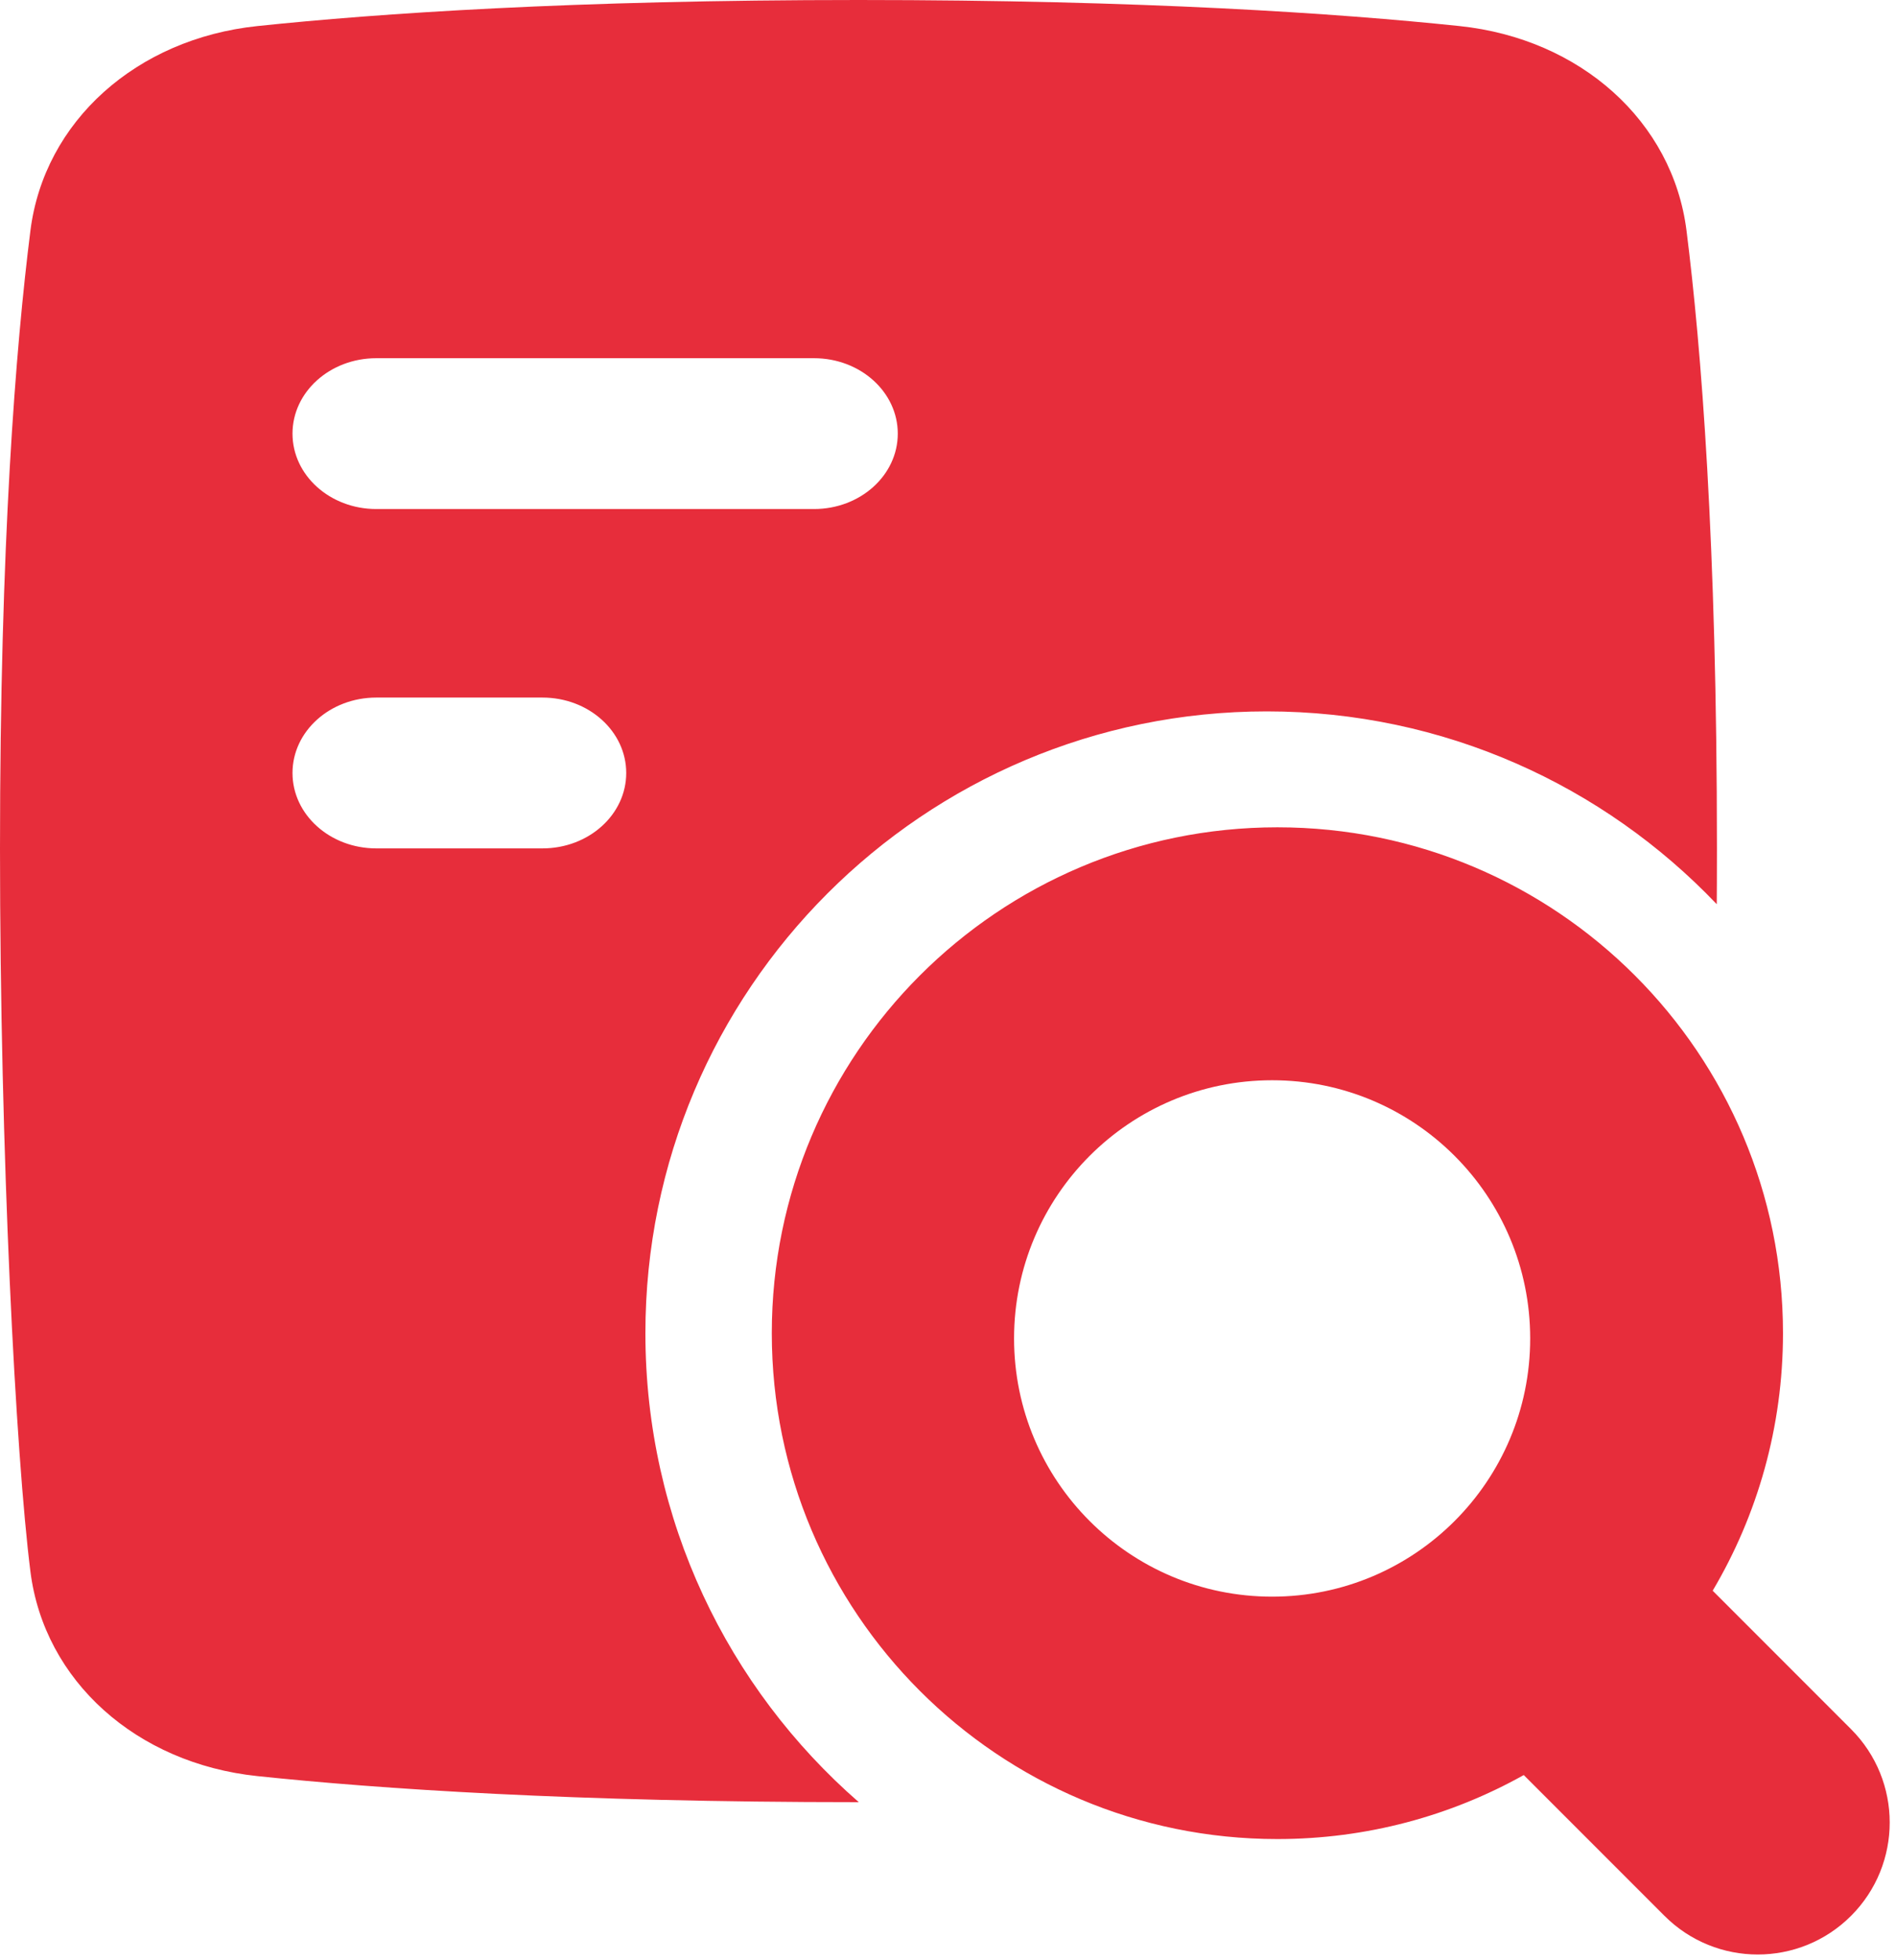 <?xml version="1.0" encoding="UTF-8"?> <svg xmlns="http://www.w3.org/2000/svg" width="180" height="186" viewBox="0 0 180 186" fill="none"><path fill-rule="evenodd" clip-rule="evenodd" d="M61.272 126.5C61.272 144.258 69.116 160.184 81.53 171H81.5C54.392 171 35.881 169.729 24.436 168.527C12.953 167.322 4.196 159.489 2.888 149.117C1.498 138.108 0 109.514 0 80.5C0 51.486 1.498 32.892 2.888 21.883C4.196 11.511 12.953 3.678 24.436 2.473C35.881 1.271 54.392 0 81.5 0C108.608 0 127.119 1.271 138.564 2.473C150.047 3.678 158.804 11.511 160.112 21.883C161.502 32.892 163 51.486 163 80.5C163 81.61 162.998 82.706 162.994 83.786L162.983 85.797C152.237 74.524 137.075 67.5 120.271 67.5C87.686 67.5 61.272 93.915 61.272 126.5ZM27.769 41.145C27.769 37.193 31.328 33.989 35.72 33.989H77.281C81.673 33.989 85.232 37.193 85.232 41.145C85.232 45.097 81.673 48.3 77.281 48.3H35.72C31.328 48.3 27.769 45.097 27.769 41.145ZM35.72 66.189C31.328 66.189 27.769 69.393 27.769 73.345C27.769 77.297 31.328 80.5 35.72 80.5H51.5C55.892 80.5 59.452 77.297 59.452 73.345C59.452 69.393 55.892 66.189 51.5 66.189L35.72 66.189ZM121.271 174.5C129.763 174.5 137.74 172.295 144.66 168.427L158.02 181.786C162.911 186.678 170.842 186.678 175.733 181.786C180.625 176.895 180.625 168.964 175.733 164.073L162.596 150.935C166.837 143.777 169.271 135.423 169.271 126.5C169.271 99.99 147.781 78.5 121.271 78.5C94.762 78.5 73.272 99.99 73.272 126.5C73.272 153.01 94.762 174.5 121.271 174.5ZM120.771 151.5C134.303 151.5 145.271 140.531 145.271 127C145.271 113.469 134.303 102.5 120.771 102.5C107.24 102.5 96.272 113.469 96.272 127C96.272 140.531 107.24 151.5 120.771 151.5Z" fill="#E72D3B"></path></svg> 